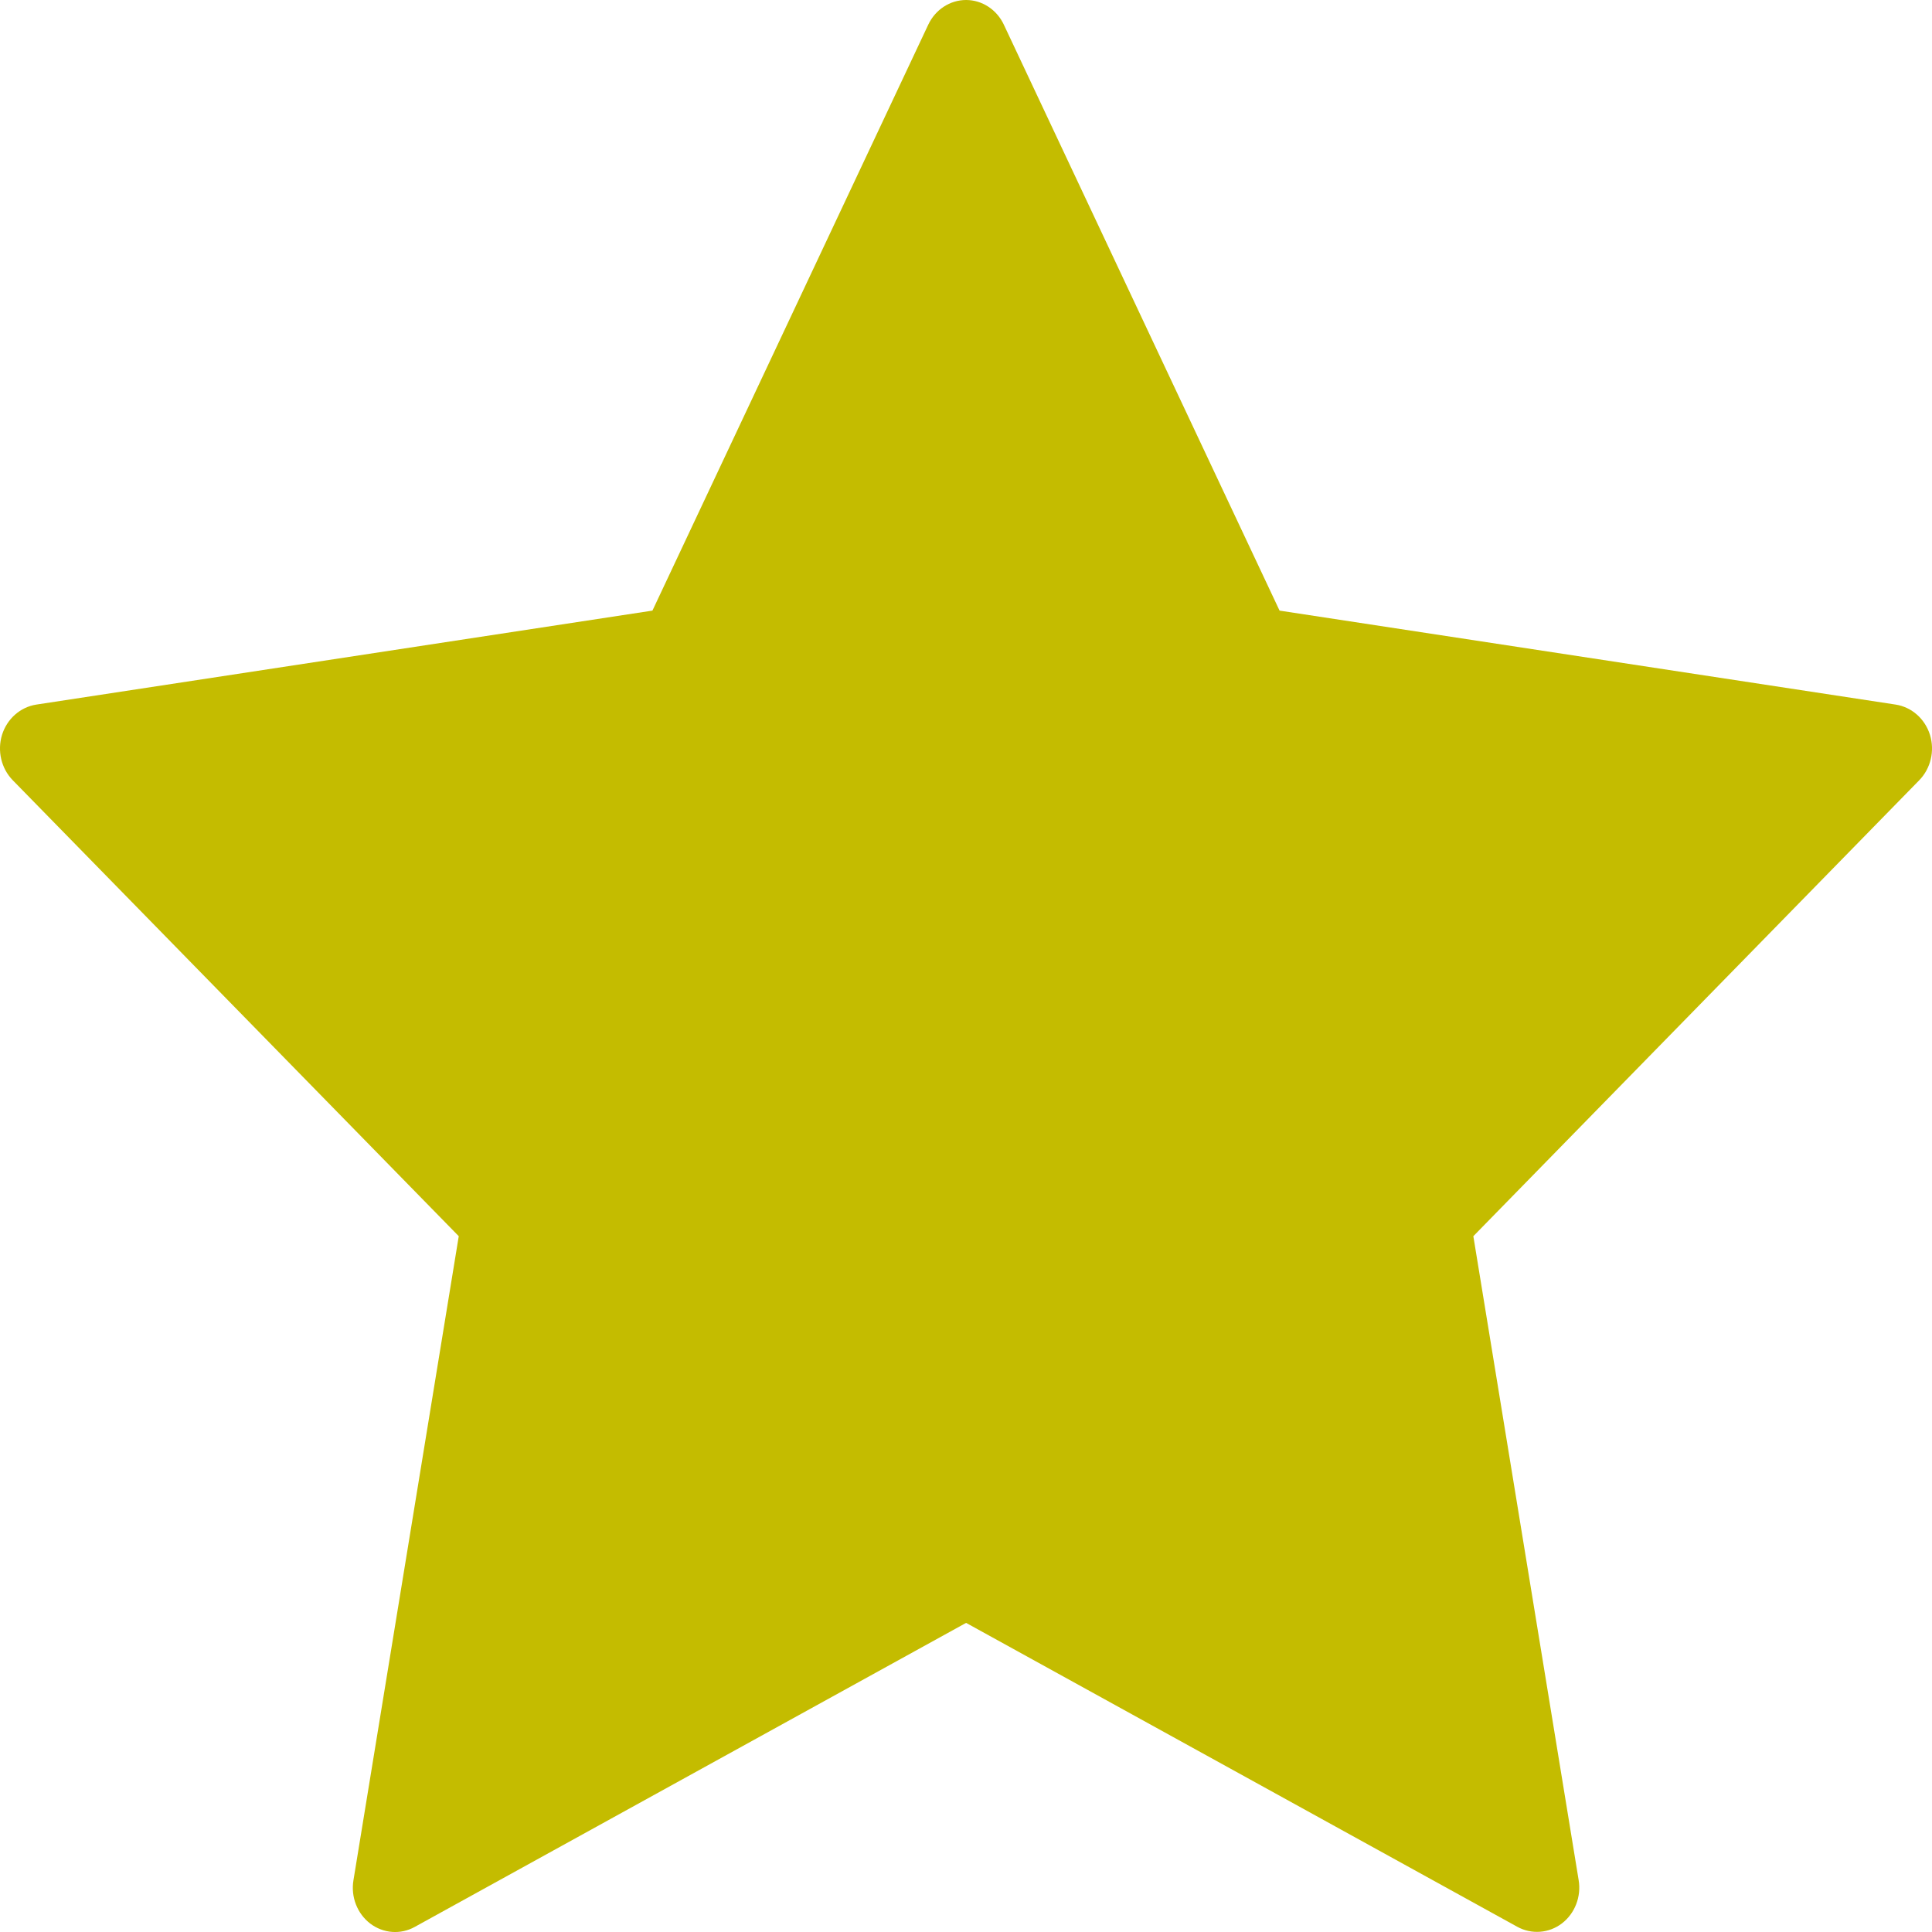 <svg width="20" height="20" viewBox="0 0 20 20" fill="none" xmlns="http://www.w3.org/2000/svg">
<path fill-rule="evenodd" clip-rule="evenodd" d="M10.392 0.256L13.246 6.321L19.625 7.294C19.79 7.32 19.927 7.441 19.979 7.607C20.03 7.773 19.987 7.955 19.868 8.077L15.252 12.797L16.342 19.462C16.371 19.634 16.303 19.808 16.169 19.911C16.034 20.014 15.854 20.027 15.707 19.946L10.001 16.8L4.294 19.947C4.147 20.029 3.968 20.015 3.833 19.913C3.698 19.81 3.63 19.636 3.659 19.464L4.749 12.797L0.132 8.077C0.013 7.955 -0.03 7.773 0.021 7.607C0.073 7.441 0.21 7.32 0.375 7.294L6.754 6.321L9.609 0.256C9.682 0.1 9.834 0 10.001 0C10.167 0 10.319 0.1 10.392 0.256Z" fill="#C4BC00"/>
</svg>
